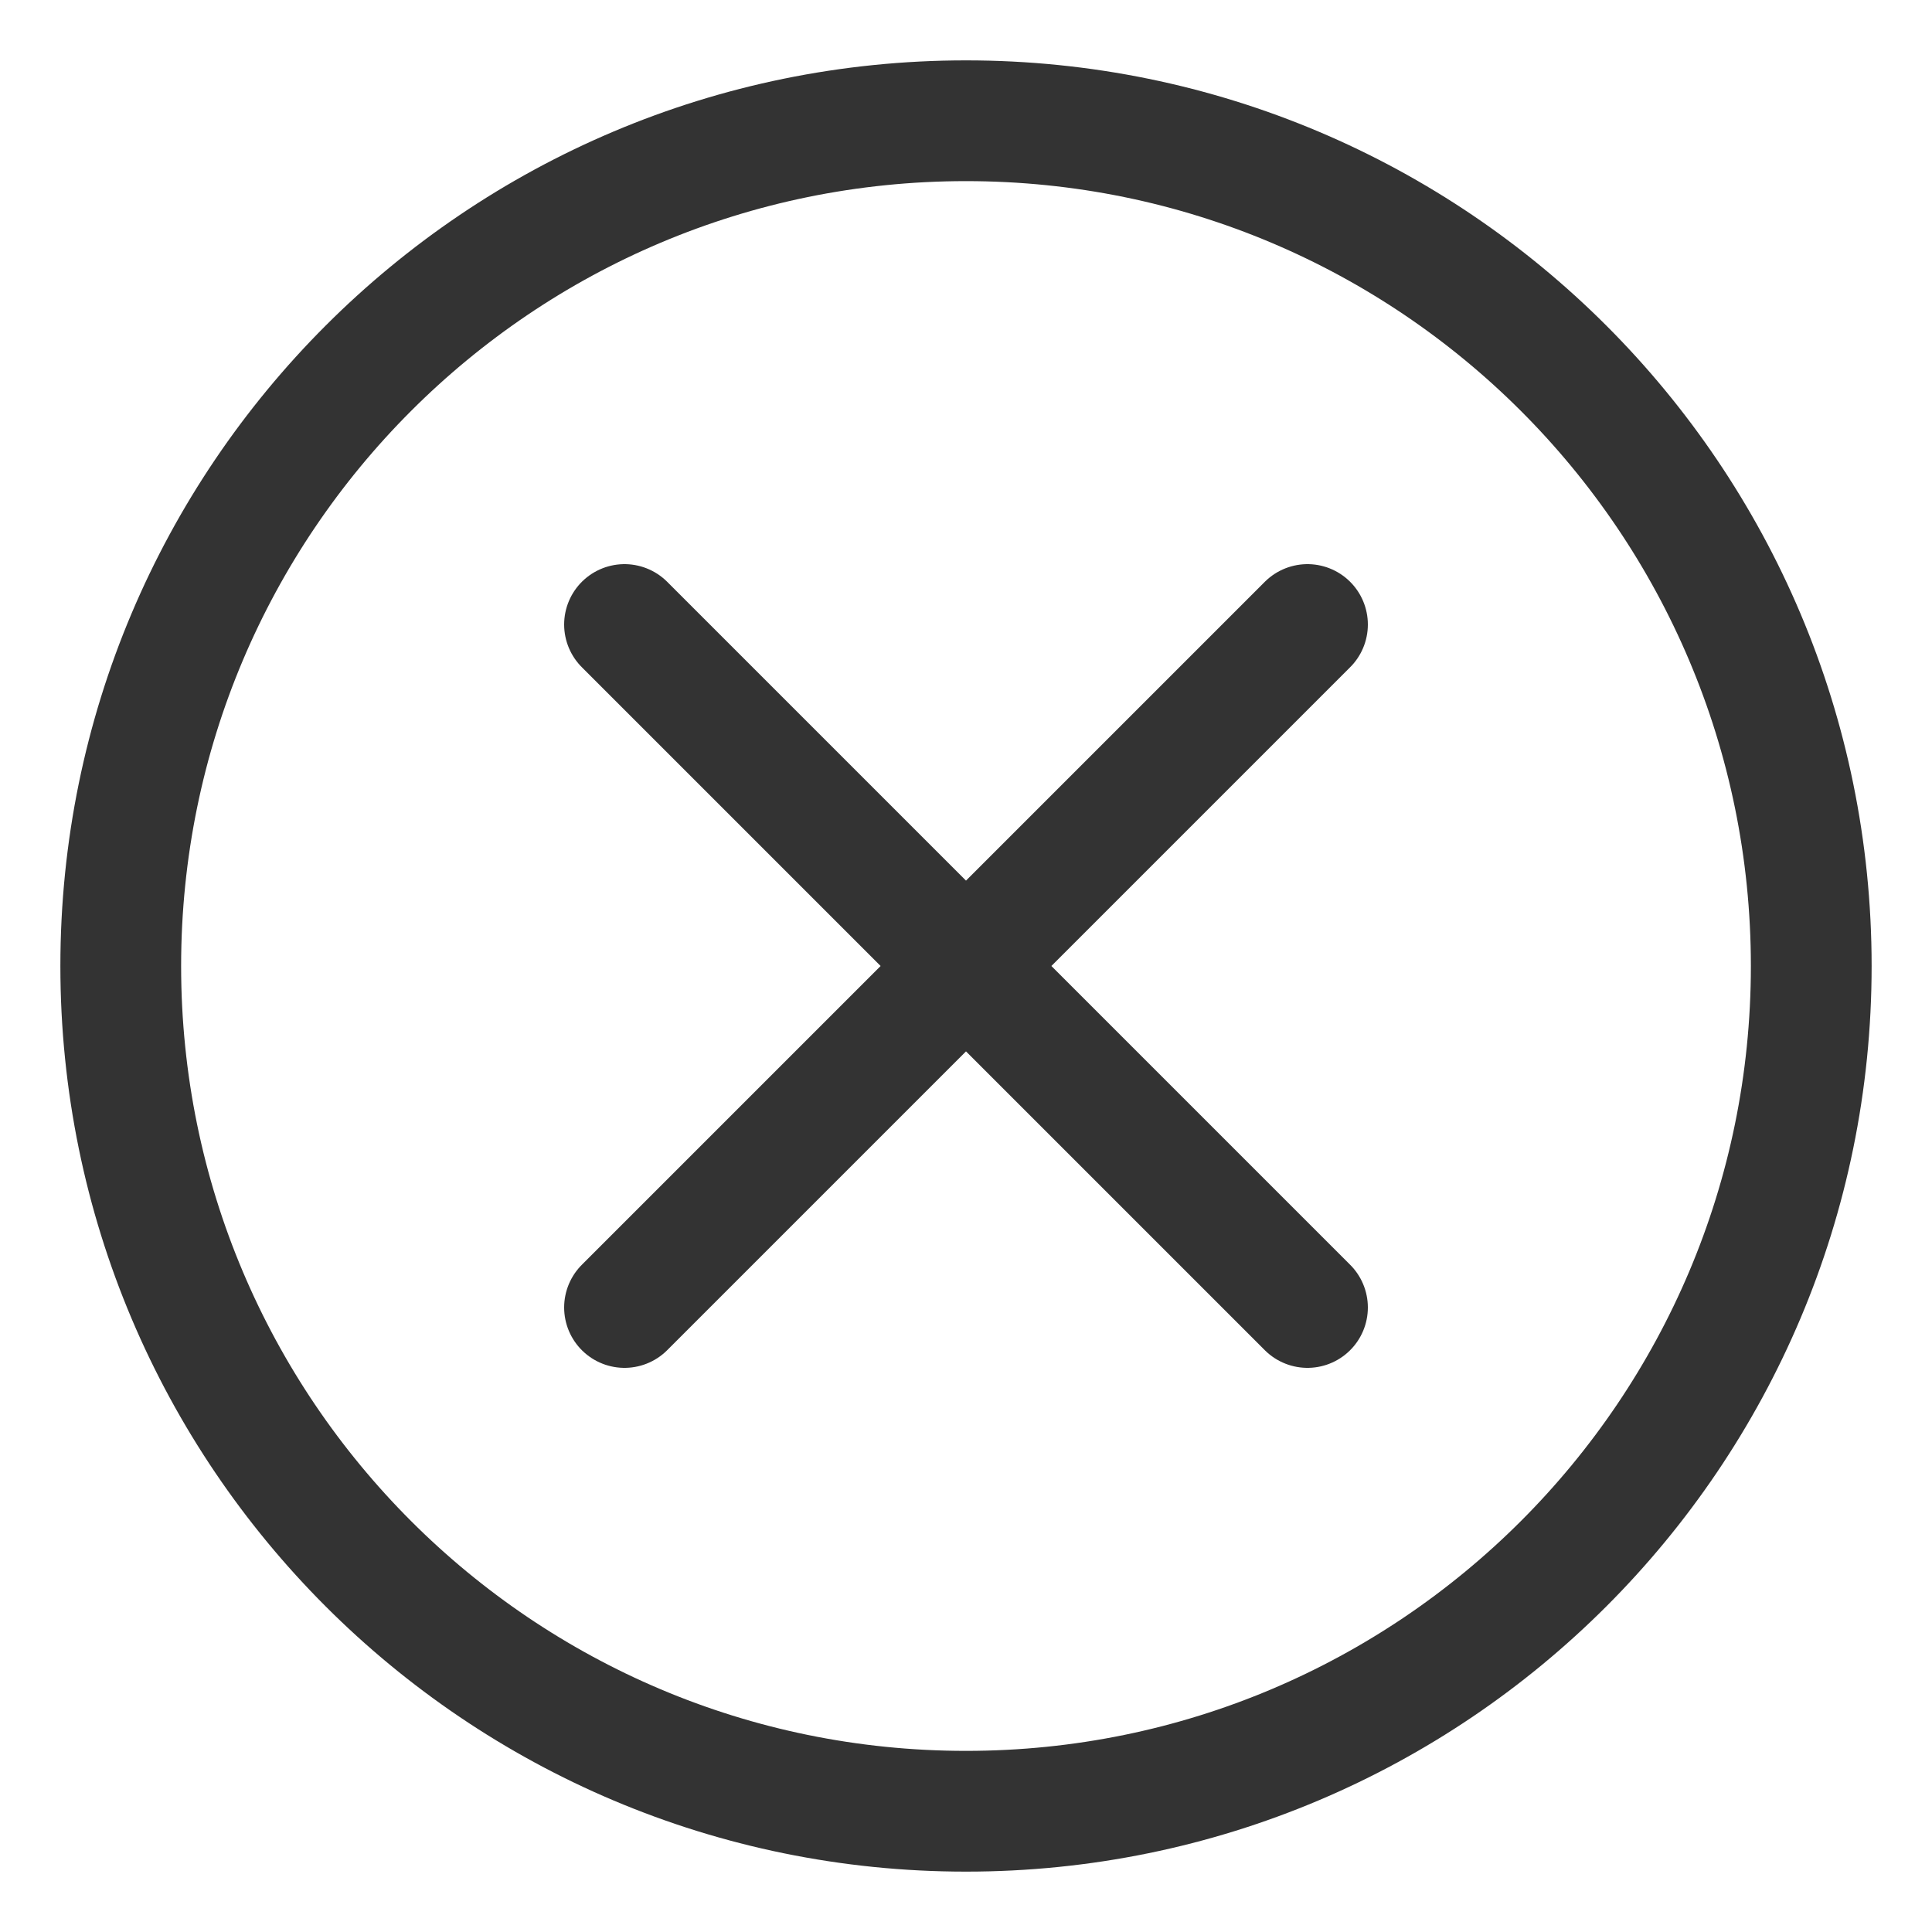 <svg width="16" height="16" viewBox="0 0 16 16" fill="none" xmlns="http://www.w3.org/2000/svg">
<g id="circle-x" clip-path="url(#clip0_3_718)">
<path id="Vector" d="M5.172 10.828L10.828 5.172M10.828 10.828L5.172 5.172M15 8C15 11.866 11.866 15 8 15C4.134 15 1 11.866 1 8C1 4.134 4.134 1 8 1C11.866 1 15 4.134 15 8Z" stroke="#333333" stroke-linecap="round"/>
</g>
<defs>
<clipPath id="clip0_3_718">
<rect width="16" height="16" fill="white"/>
</clipPath>
</defs>
</svg>

